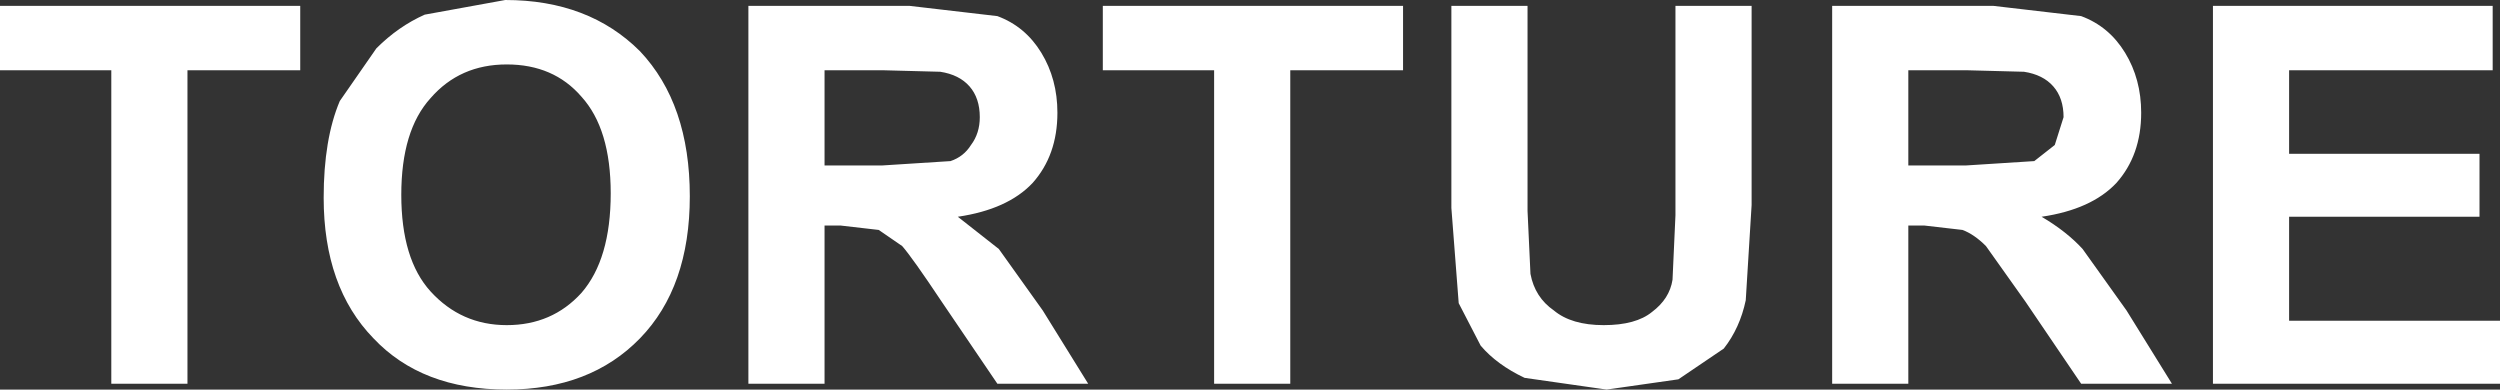 <?xml version="1.0" encoding="UTF-8" standalone="no"?>
<svg xmlns:xlink="http://www.w3.org/1999/xlink" height="13.3px" width="85.35px" xmlns="http://www.w3.org/2000/svg">
  <rect width="100%" height="100%" fill="#333333" stroke="none"/>
  <g transform="matrix(1.0, 0.0, 0.0, 1.0, 69.4, 6.0)">
    <path d="M3.15 -4.2 Q3.7 -3.3 3.7 -2.15 3.7 -0.7 2.85 0.25 2.0 1.15 0.3 1.4 1.15 1.9 1.7 2.5 L3.2 4.6 4.75 7.1 1.65 7.1 -0.25 4.3 -1.6 2.4 Q-2.0 2.0 -2.4 1.85 L-3.7 1.7 -4.25 1.7 -4.25 7.1 -6.85 7.1 -6.85 -5.8 -1.35 -5.8 1.65 -5.45 Q2.6 -5.1 3.15 -4.2 M0.75 -1.05 L1.05 -2.0 Q1.05 -2.65 0.7 -3.05 0.35 -3.45 -0.3 -3.55 L-2.2 -3.6 -4.25 -3.6 -4.25 -0.35 -2.3 -0.35 0.05 -0.5 0.75 -1.05 M8.75 -0.75 L15.25 -0.75 15.25 1.4 8.75 1.4 8.75 4.95 15.95 4.95 15.95 7.1 6.15 7.1 6.15 -5.8 15.7 -5.8 15.7 -3.6 8.75 -3.6 8.75 -0.75 M-69.4 -5.8 L-59.15 -5.8 -59.15 -3.6 -63.0 -3.6 -63.0 7.1 -65.6 7.1 -65.6 -3.6 -69.4 -3.6 -69.4 -5.8 M-41.25 -0.35 L-39.3 -0.35 -36.95 -0.5 Q-36.5 -0.65 -36.25 -1.05 -35.95 -1.45 -35.95 -2.0 -35.95 -2.65 -36.3 -3.05 -36.65 -3.45 -37.3 -3.55 L-39.2 -3.6 -41.25 -3.6 -41.25 -0.35 M-56.55 -4.35 Q-55.8 -5.1 -54.9 -5.5 L-52.15 -6.0 Q-49.3 -6.0 -47.55 -4.25 -45.85 -2.45 -45.85 0.7 -45.85 3.8 -47.55 5.55 -49.25 7.3 -52.1 7.3 -55.0 7.3 -56.65 5.55 -58.35 3.8 -58.35 0.75 -58.35 -1.25 -57.8 -2.55 L-56.55 -4.35 M-52.1 -3.8 Q-53.7 -3.8 -54.7 -2.65 -55.7 -1.55 -55.7 0.65 -55.7 2.85 -54.7 3.95 -53.65 5.1 -52.1 5.1 -50.55 5.1 -49.55 4.0 -48.55 2.85 -48.55 0.6 -48.55 -1.6 -49.55 -2.7 -50.5 -3.8 -52.1 -3.8 M-33.3 -2.15 Q-33.3 -0.7 -34.15 0.25 -35.0 1.15 -36.7 1.4 L-35.3 2.5 -33.8 4.6 -32.25 7.1 -35.35 7.1 -37.25 4.3 Q-38.25 2.8 -38.6 2.4 L-39.4 1.85 -40.7 1.7 -41.25 1.7 -41.25 7.1 -43.85 7.1 -43.85 -5.8 -38.35 -5.8 -35.35 -5.45 Q-34.4 -5.1 -33.85 -4.2 -33.3 -3.3 -33.3 -2.15 M-31.75 -5.8 L-21.5 -5.8 -21.5 -3.6 -25.35 -3.6 -25.35 7.1 -27.95 7.1 -27.95 -3.6 -31.75 -3.6 -31.75 -5.8 M-9.6 -5.8 L-9.6 1.0 -9.8 4.25 Q-10.0 5.2 -10.55 5.9 L-12.1 6.95 -14.55 7.3 -17.35 6.9 Q-18.3 6.45 -18.85 5.8 L-19.6 4.35 -19.85 1.1 -19.85 -5.8 -17.25 -5.8 -17.25 1.2 -17.15 3.35 Q-17.0 4.15 -16.35 4.6 -15.75 5.1 -14.65 5.1 -13.55 5.1 -13.0 4.65 -12.4 4.2 -12.3 3.55 L-12.2 1.35 -12.2 -5.8 -9.6 -5.8" fill="#ffffff" fill-rule="evenodd" stroke="none"/>
  </g>
</svg>
